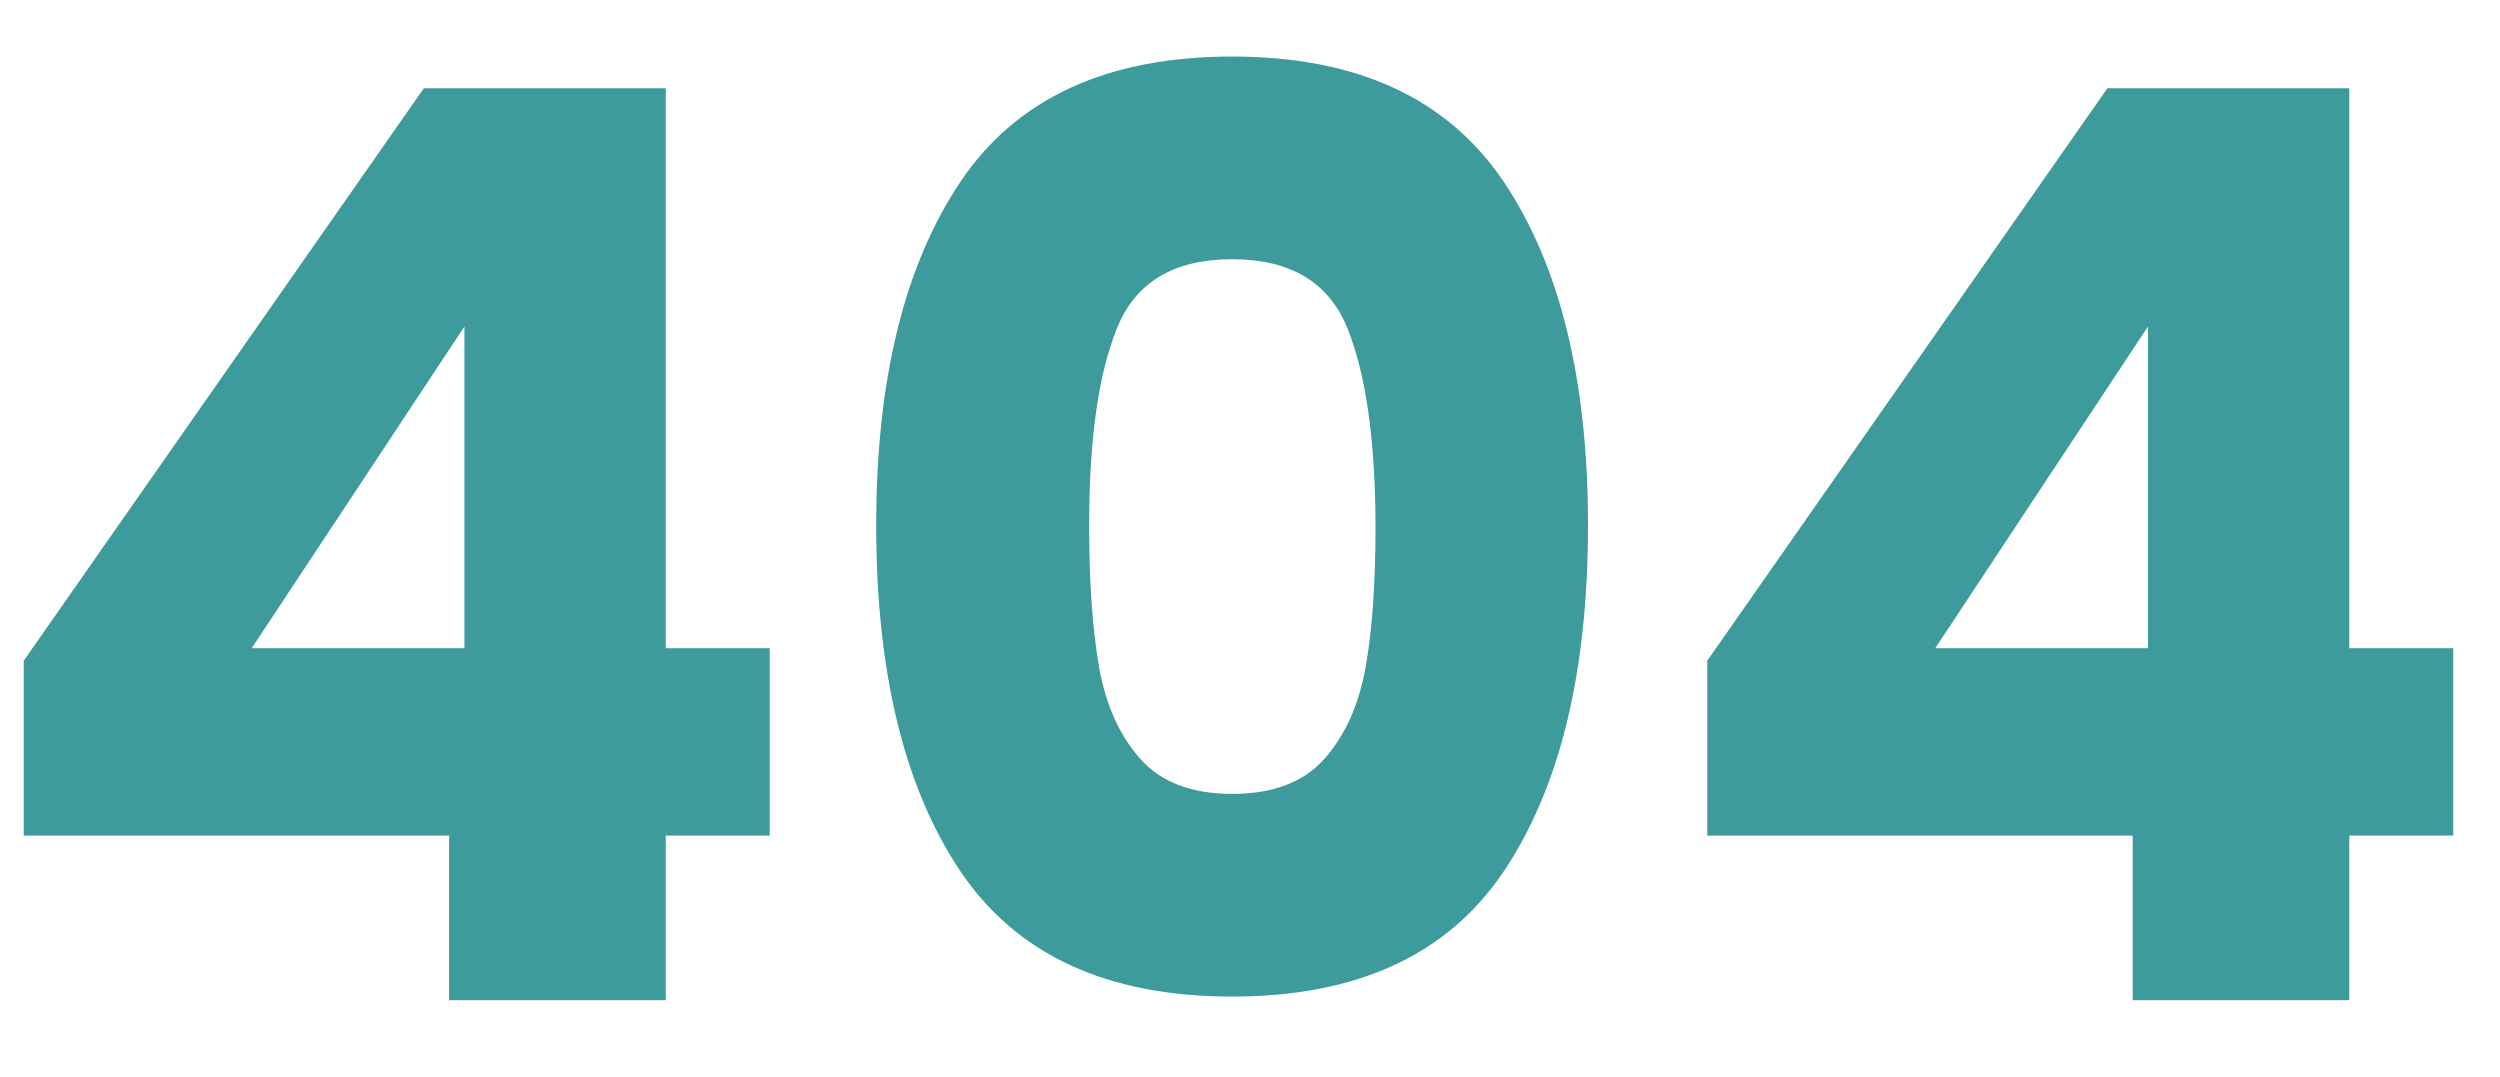 <?xml version="1.0" encoding="utf-8"?>
<!-- Generator: Adobe Illustrator 25.3.0, SVG Export Plug-In . SVG Version: 6.00 Build 0)  -->
<svg version="1.1" id="Calque_1" xmlns="http://www.w3.org/2000/svg" xmlns:xlink="http://www.w3.org/1999/xlink" x="0px" y="0px"
	 viewBox="0 0 1096.5 472.5" style="enable-background:new 0 0 1096.5 472.5;" xml:space="preserve">
<style type="text/css">
	.st0{fill:#3E9B9B;}
</style>
<g>
	<path class="st0" d="M10.4,366.5v-76.7L185.9,38.7h106.1v245.6h45.6v82.2h-45.6v72.2h-95v-72.2H10.4z M203.7,143.2l-93.3,141.1
		h93.3V143.2z"/>
	<path class="st0" d="M421.2,79.8c24.6-36.7,64.4-55,119.2-55c54.8,0,94.5,18.3,119.2,55c24.6,36.7,36.9,86.9,36.9,150.6
		c0,64.4-12.3,115-36.9,151.7c-24.6,36.7-64.4,55-119.2,55c-54.8,0-94.5-18.3-119.2-55c-24.6-36.7-36.9-87.2-36.9-151.7
		C384.3,166.7,396.6,116.5,421.2,79.8z M591,144c-8.2-20.2-25-30.3-50.6-30.3S498,123.8,489.9,144c-8.2,20.2-12.2,49-12.2,86.4
		c0,25.2,1.5,46,4.4,62.5c3,16.5,9,29.8,18.1,40c9.1,10.2,22.5,15.3,40.3,15.3c17.8,0,31.2-5.1,40.3-15.3
		c9.1-10.2,15.1-23.5,18.1-40c3-16.5,4.4-37.3,4.4-62.5C603.2,193,599.1,164.2,591,144z"/>
	<path class="st0" d="M748.8,366.5v-76.7L924.3,38.7h106.1v245.6h45.6v82.2h-45.6v72.2h-95v-72.2H748.8z M942.1,143.2l-93.3,141.1
		h93.3V143.2z"/>
</g>
</svg>
